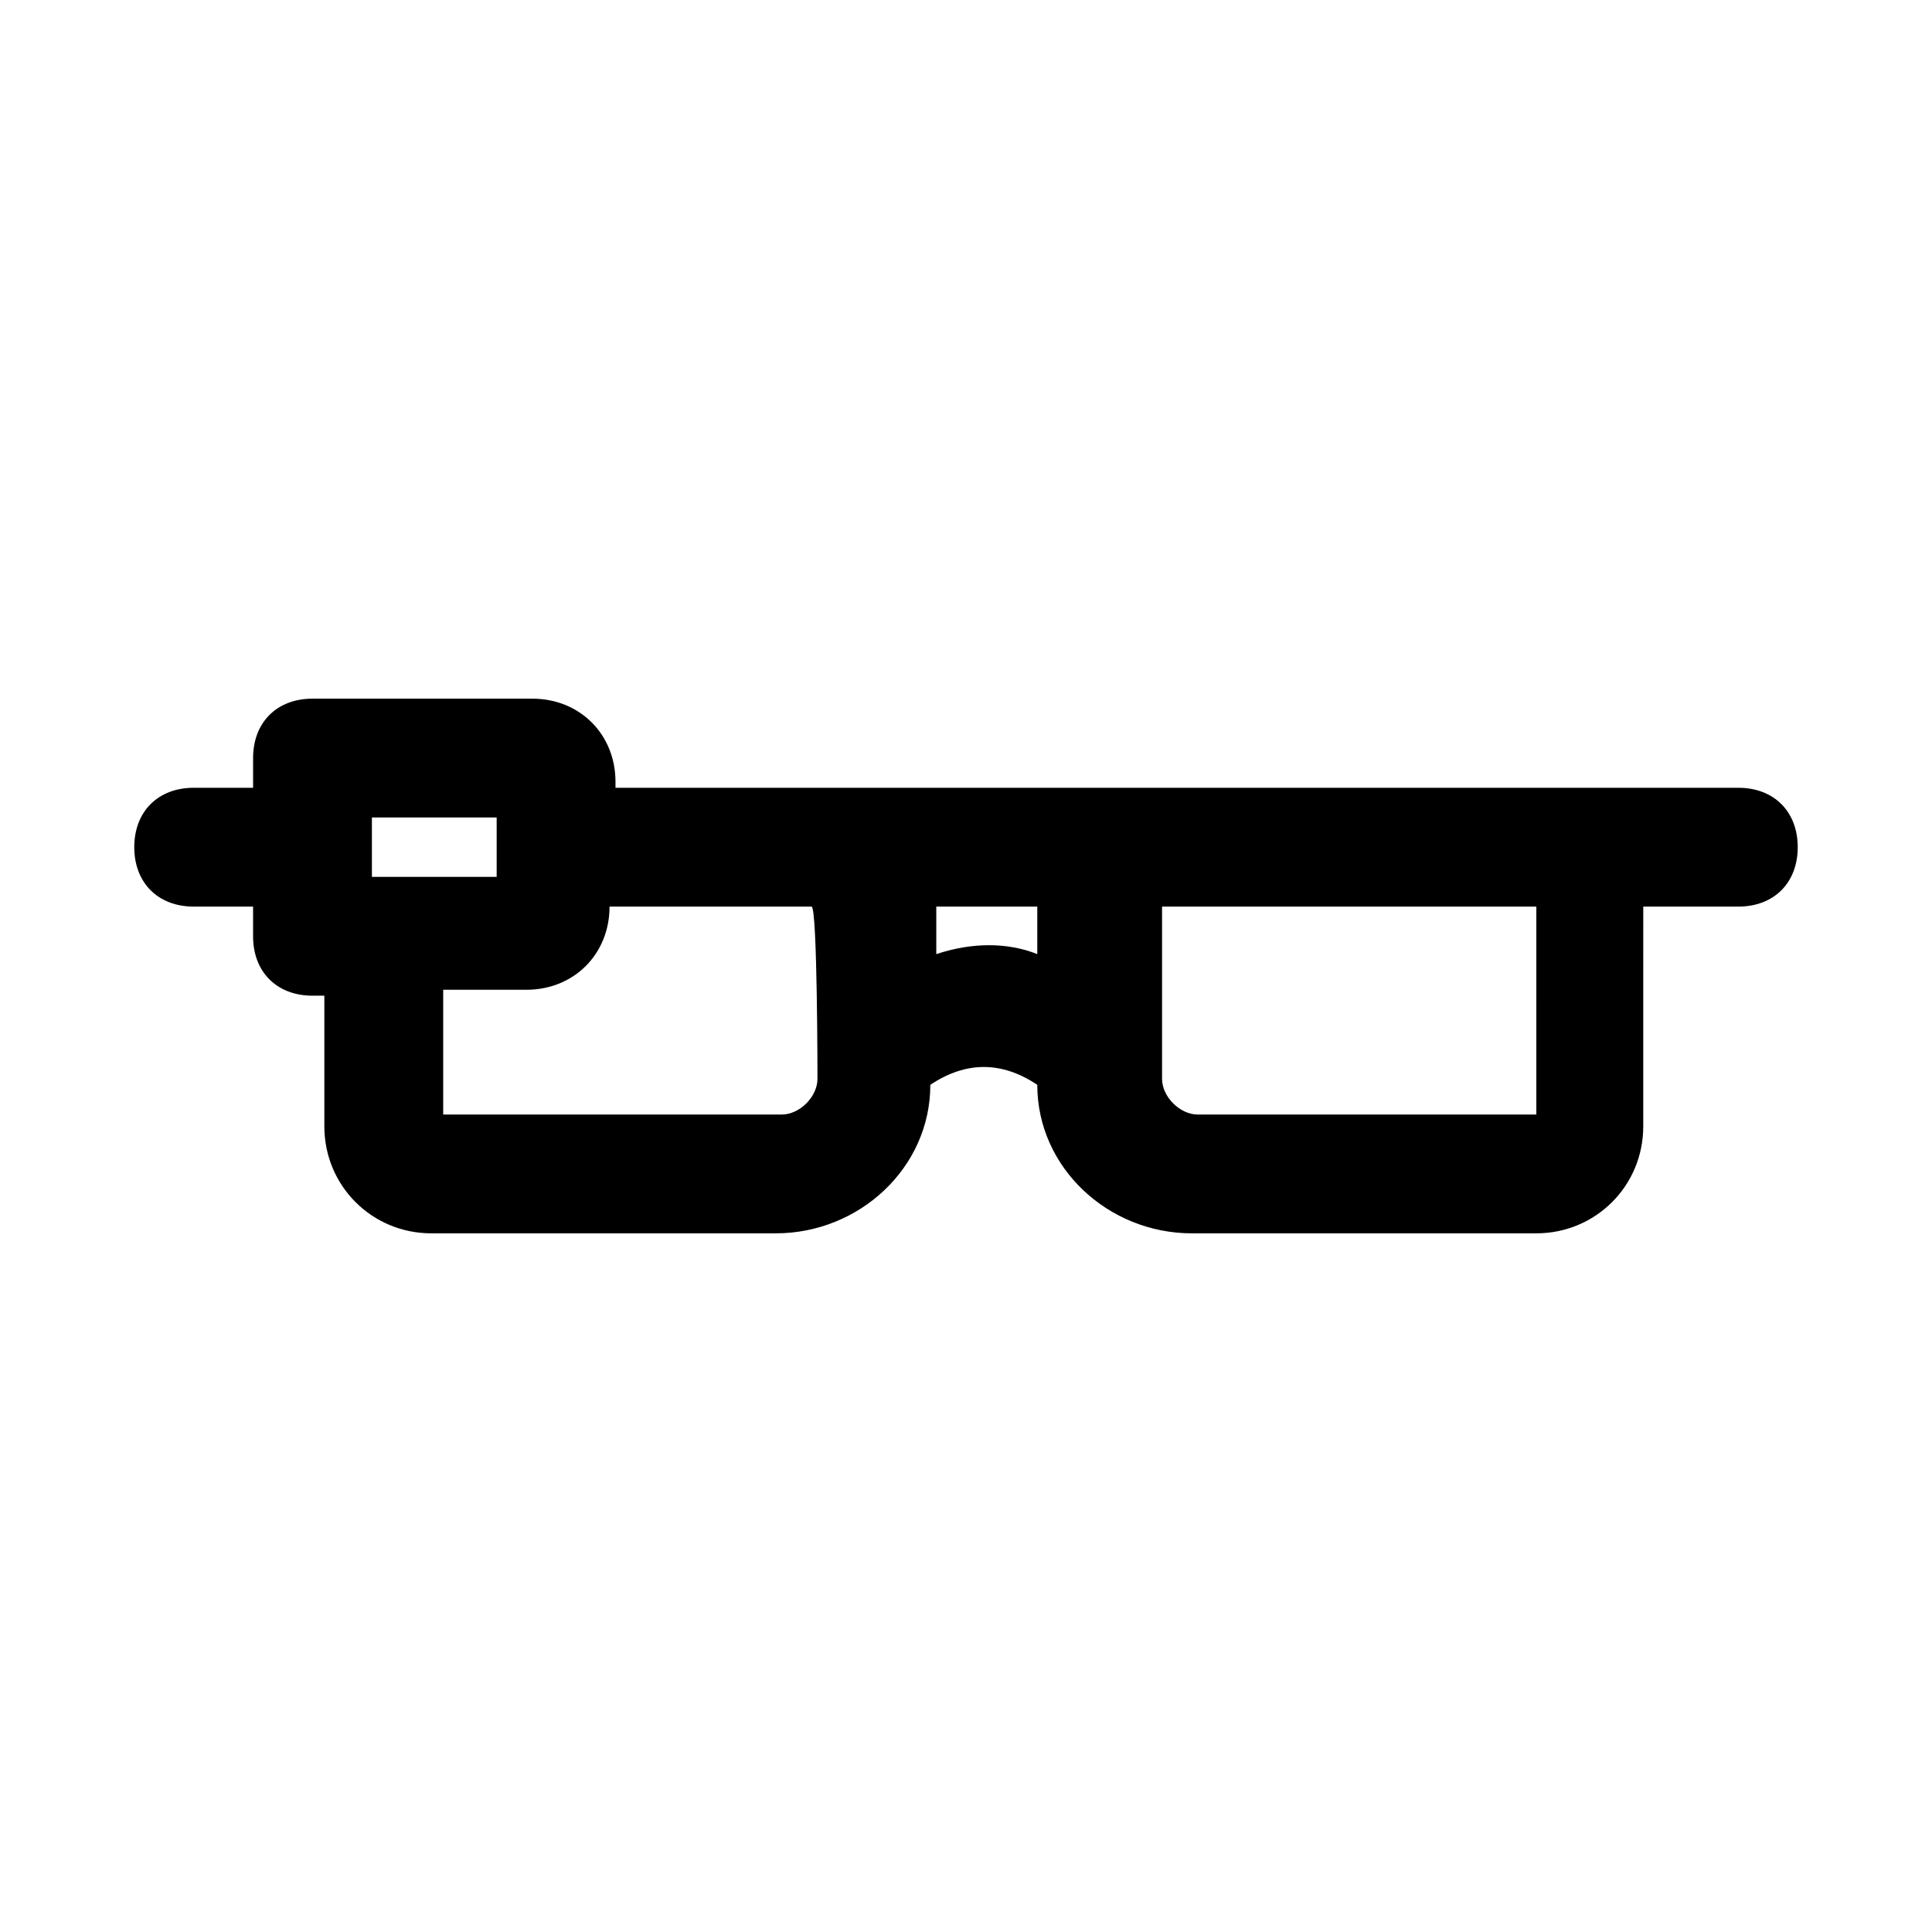 <?xml version="1.0" encoding="UTF-8"?>
<!-- Uploaded to: ICON Repo, www.svgrepo.com, Generator: ICON Repo Mixer Tools -->
<svg fill="#000000" width="800px" height="800px" version="1.1" viewBox="144 144 512 512" xmlns="http://www.w3.org/2000/svg">
 <path d="m604.67 352.77h-297.56v-1.574c0-12.594-9.445-22.043-22.043-22.043h-58.254c-9.445 0-15.742 6.297-15.742 15.742v7.875h-15.746c-9.445 0-15.742 6.297-15.742 15.742 0 9.445 6.297 15.742 15.742 15.742h15.742v7.871c0 9.445 6.297 15.742 15.742 15.742h3.148v34.637c0 15.742 12.594 28.34 28.34 28.34h91.316c22.043 0 40.934-17.32 40.934-39.359 9.445-6.297 18.895-6.297 28.34 0 0 22.043 18.895 39.359 40.934 39.359h91.316c15.742 0 28.34-12.594 28.34-28.34l0.004-58.246h25.191c9.445 0 15.742-6.297 15.742-15.742 0-9.449-6.297-15.746-15.742-15.746zm-329.05 23.617h-33.062v-15.742h33.062zm85.016 53.531c0 4.723-4.723 9.445-9.445 9.445h-89.742v-33.062h22.043c12.594 0 22.043-9.445 22.043-22.043h53.531c1.57 0 1.57 45.66 1.57 45.66zm31.488-33.062v-12.598h26.766v12.594c-7.871-3.148-17.316-3.148-26.766 0.004zm159.02 42.508h-89.742c-4.723 0-9.445-4.723-9.445-9.445v-45.66h99.188z"/>
</svg>